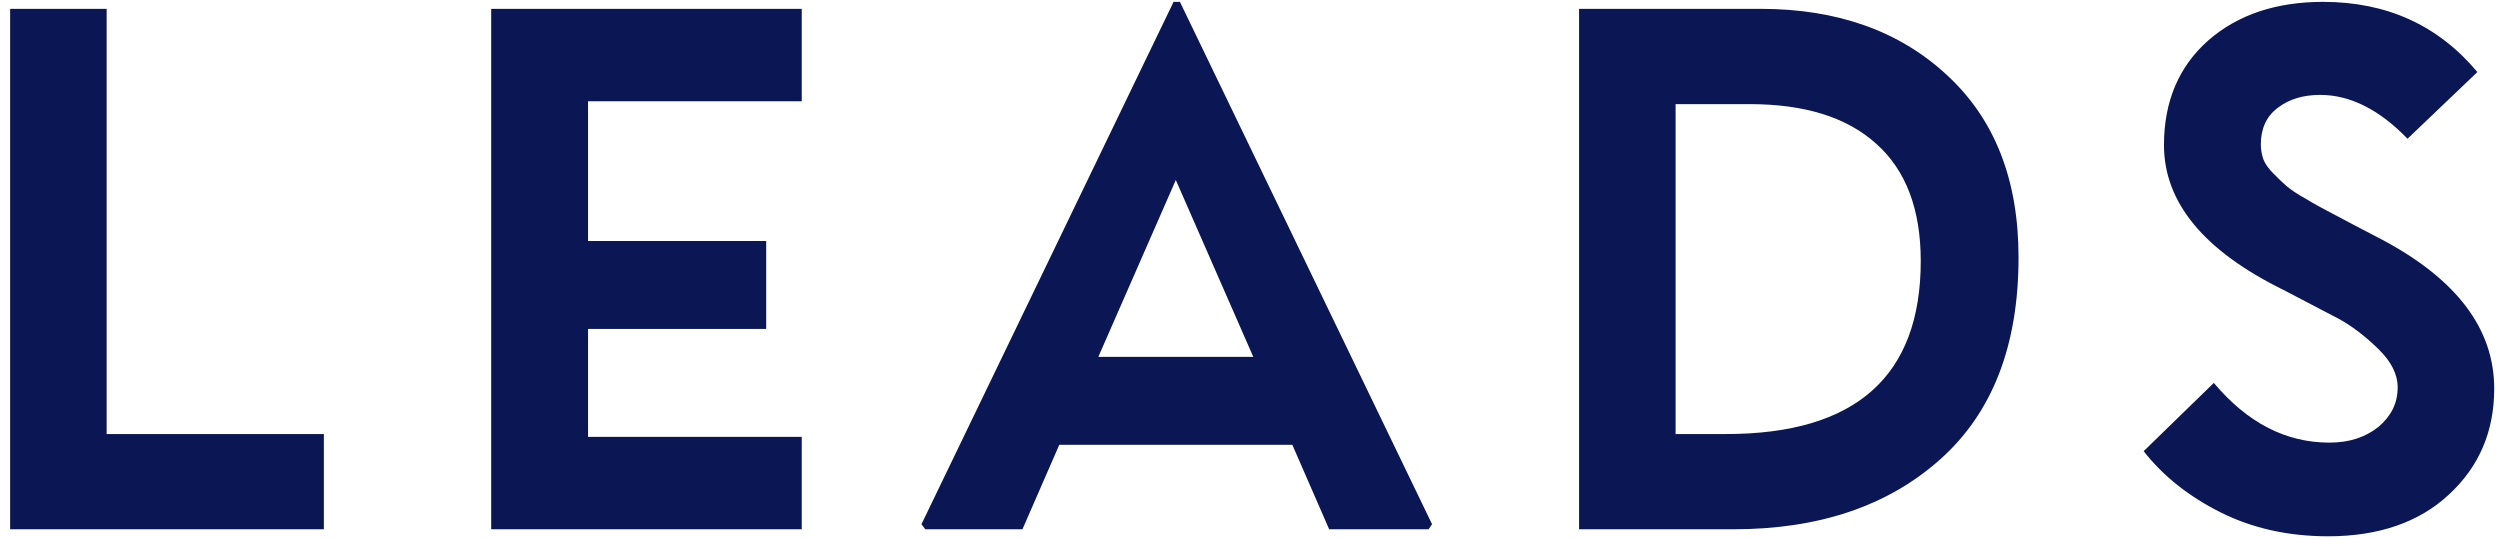 <?xml version="1.0" encoding="UTF-8"?> <svg xmlns="http://www.w3.org/2000/svg" width="130" height="28" viewBox="0 0 130 28" fill="none"><g clip-path="url(#clip0_2076_3332)"><path fill-rule="evenodd" clip-rule="evenodd" d="M16.841 22.57V27.523H0.527V0.46H5.546V22.57H16.841ZM41.691 22.718V27.523H25.542V0.46H41.691V5.265H30.578V12.531H39.842V17.104H30.578V22.718H41.691ZM61.026 0.097H61.356L74.467 27.259L74.285 27.523H69.117L67.202 23.131H55.082L53.167 27.523H48.114L47.916 27.259L61.026 0.097ZM61.142 9.36L57.113 18.557H65.171L61.142 9.36ZM90.12 27.523H82.112V0.46H91.557C95.519 0.46 98.756 1.6 101.232 3.895C103.726 6.19 104.964 9.344 104.964 13.389C104.964 17.963 103.61 21.463 100.886 23.891C98.162 26.318 94.578 27.523 90.12 27.523ZM90.979 5.414H87.131V22.57H89.757C96.494 22.57 99.879 19.565 99.879 13.571C99.879 10.879 99.103 8.848 97.567 7.478C96.031 6.091 93.835 5.414 90.979 5.414ZM112.527 7.544C112.527 5.265 113.303 3.449 114.838 2.095C116.374 0.758 118.372 0.097 120.799 0.097C124.101 0.097 126.776 1.303 128.824 3.746L125.191 7.214C123.722 5.695 122.203 4.935 120.651 4.935C119.775 4.935 119.032 5.15 118.438 5.612C117.844 6.058 117.563 6.702 117.563 7.511C117.563 7.775 117.612 8.039 117.695 8.287C117.794 8.535 117.976 8.782 118.223 9.03C118.471 9.278 118.686 9.492 118.9 9.674C119.115 9.856 119.445 10.087 119.924 10.351C120.386 10.632 120.766 10.83 121.047 10.979C121.328 11.127 121.79 11.375 122.417 11.705C123.045 12.035 123.523 12.283 123.87 12.464C127.751 14.528 129.699 17.104 129.699 20.209C129.699 22.421 128.923 24.254 127.354 25.707C125.802 27.16 123.689 27.887 121.063 27.887C118.999 27.887 117.134 27.474 115.482 26.648C113.831 25.823 112.494 24.766 111.47 23.461L115.119 19.911C116.869 21.992 118.867 23.016 121.129 23.016C122.17 23.016 123.012 22.735 123.689 22.19C124.349 21.629 124.679 20.952 124.679 20.143C124.679 19.466 124.349 18.805 123.672 18.145C122.995 17.484 122.318 16.972 121.674 16.609C121.014 16.262 120.04 15.75 118.735 15.073C114.607 13.043 112.527 10.533 112.527 7.544Z" fill="#0B1655"></path></g><defs><clipPath id="clip0_2076_3332"><rect width="129.398" height="28" fill="white" transform="translate(0.301)"></rect></clipPath></defs></svg> 